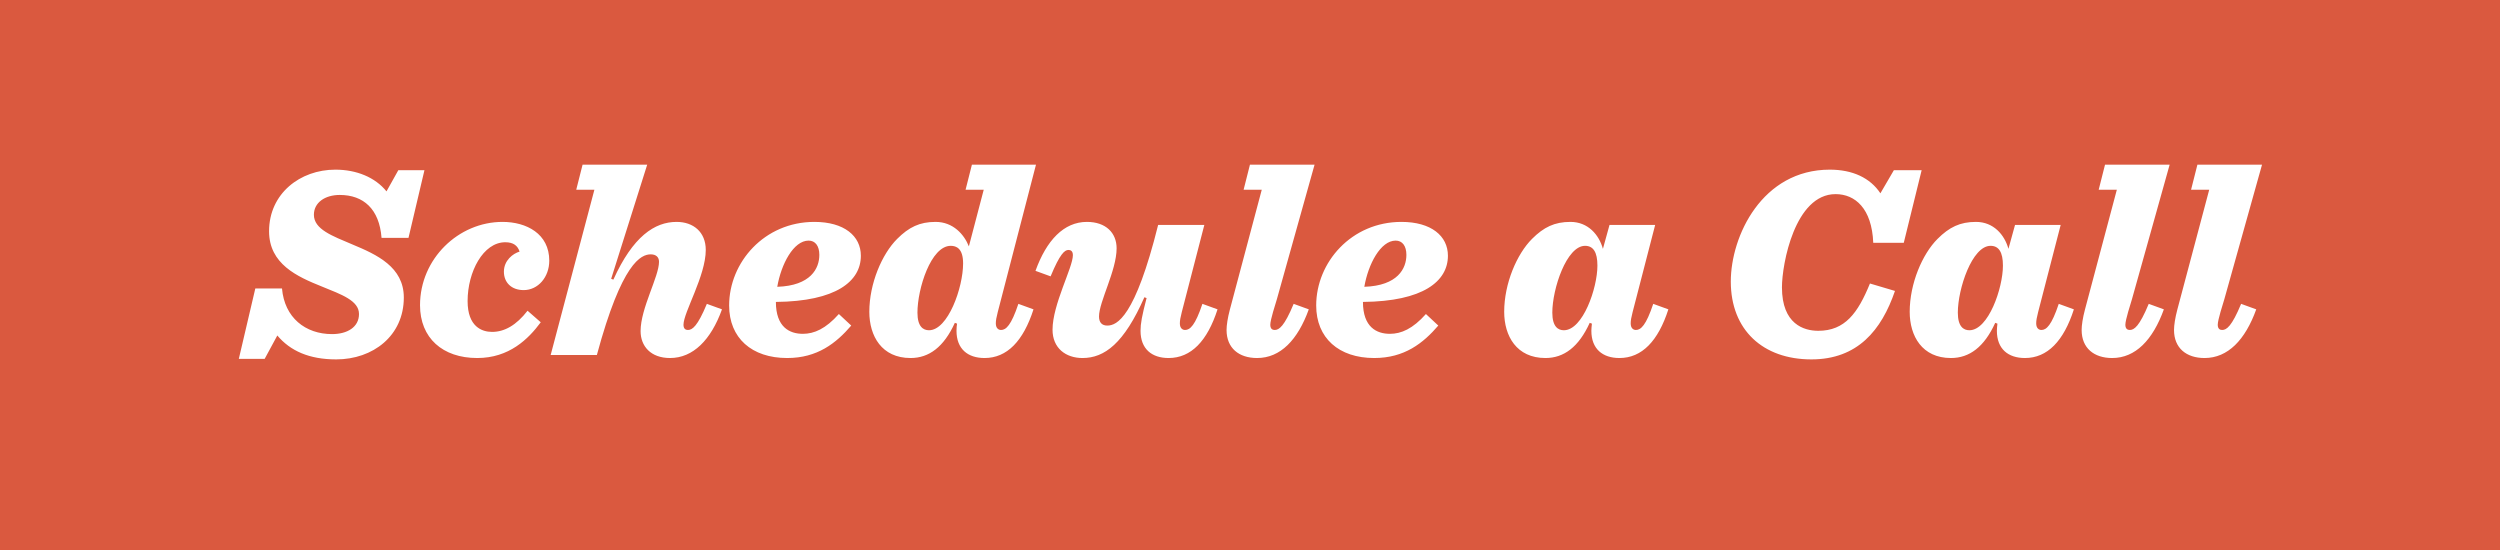<svg width="500" height="110" viewBox="0 0 500 110" fill="none" xmlns="http://www.w3.org/2000/svg">
<path d="M500 0H0V110H500V0Z" fill="#DA593F"/>
<path d="M47.764 71.77L51.064 57.69H56.399C56.894 63.52 61.074 66.82 66.409 66.82C69.434 66.82 71.799 65.445 71.799 62.805C71.799 60.11 68.279 58.9 64.374 57.305C59.424 55.325 53.814 52.795 53.814 46.25C53.814 38.715 60.029 33.93 67.069 33.93C71.304 33.93 75.044 35.47 77.299 38.275L79.664 34.04H84.889L81.699 47.57H76.309C75.869 41.795 72.679 38.99 67.949 38.99C64.979 38.99 62.779 40.53 62.779 42.95C62.779 45.865 66.464 47.185 70.479 48.89C75.374 50.925 80.764 53.4 80.764 59.505C80.764 67.15 74.604 71.88 67.234 71.88C61.844 71.88 58.049 70.175 55.464 67.095L52.934 71.77H47.764ZM100.505 44.38C105.29 44.38 109.855 46.745 109.855 52.135C109.855 55.435 107.6 58.02 104.74 58.02C102.265 58.02 100.78 56.48 100.78 54.335C100.78 52.08 102.595 50.705 103.915 50.32C103.53 49.11 102.65 48.45 101.055 48.45C96.655 48.45 93.52 54.335 93.52 60.22C93.52 65.335 96.38 66.38 98.415 66.38C100.89 66.38 103.255 65.06 105.51 62.145L108.15 64.455C105.675 67.81 101.825 71.605 95.445 71.605C88.515 71.605 84.005 67.59 84.005 61.045C84.005 51.75 91.705 44.38 100.505 44.38ZM134.003 71.605C130.153 71.605 128.118 69.24 128.118 66.215C128.118 61.65 131.803 55.325 131.803 52.355C131.803 51.42 131.198 50.87 130.153 50.87C128.228 50.87 124.378 52.465 119.373 71H110.133L118.878 37.945H115.248L116.513 32.94H129.438L122.233 55.765L122.673 55.93C126.578 47.295 130.923 44.38 135.323 44.38C138.678 44.38 141.153 46.415 141.153 49.99C141.153 55.16 136.698 62.475 136.698 64.95C136.698 65.775 137.138 65.995 137.578 65.995C138.458 65.995 139.503 65.28 141.373 60.77L144.398 61.87C142.198 67.975 138.623 71.605 134.003 71.605ZM172.172 51.145C172.172 56.26 167.222 60.275 155.177 60.385C155.177 65.445 157.927 66.765 160.567 66.765C162.822 66.765 165.132 65.775 167.772 62.805L170.247 65.115C167.222 68.635 163.482 71.605 157.432 71.605C150.337 71.605 145.827 67.59 145.827 61.1C145.827 52.465 152.867 44.38 162.877 44.38C168.817 44.38 172.172 47.185 172.172 51.145ZM161.722 48.12C158.697 48.12 156.222 52.85 155.452 57.36C162.162 57.14 163.867 53.675 163.867 50.98C163.867 49.165 163.042 48.12 161.722 48.12ZM185.8 66.05C189.595 66.05 192.62 57.525 192.62 52.685C192.62 49.66 191.245 49.165 190.145 49.165C186.185 49.165 183.49 57.745 183.49 62.53C183.49 65.335 184.645 66.05 185.8 66.05ZM203.675 60.77L206.7 61.87C204.665 68.195 201.42 71.605 196.91 71.605C193.555 71.605 191.3 69.79 191.3 66.16C191.3 65.5 191.355 65.115 191.41 64.73L190.97 64.565C188.77 69.405 185.8 71.605 182.115 71.605C176.34 71.605 173.865 67.205 173.865 62.365C173.865 56.7 176.395 50.815 179.42 47.79C181.785 45.425 183.93 44.38 187.12 44.38C190.64 44.38 192.84 46.91 193.775 49.275L196.745 37.945H193.115L194.38 32.94H207.195L199.55 62.42C199.275 63.465 199.165 64.125 199.165 64.675C199.165 65.665 199.715 65.995 200.21 65.995C201.2 65.995 202.245 65.06 203.675 60.77ZM233.717 71.605C230.362 71.605 228.107 69.79 228.107 66.16C228.107 64.73 228.382 63.19 229.317 59.615L228.877 59.45C224.807 68.69 220.902 71.605 216.502 71.605C213.147 71.605 210.507 69.625 210.507 65.94C210.507 60.88 214.577 53.51 214.577 51.035C214.577 50.21 214.137 49.99 213.697 49.99C212.927 49.99 211.992 50.76 210.122 55.27L207.097 54.17C209.297 48.065 212.762 44.38 217.382 44.38C221.177 44.38 223.322 46.58 223.322 49.66C223.322 54.115 219.802 60.33 219.802 63.3C219.802 64.51 220.407 65.115 221.452 65.115C223.377 65.115 227.007 63.52 231.627 44.985H240.867L236.357 62.42C236.082 63.465 235.972 64.125 235.972 64.675C235.972 65.665 236.522 65.995 237.017 65.995C238.007 65.995 239.052 65.06 240.482 60.77L243.507 61.87C241.472 68.195 238.227 71.605 233.717 71.605ZM245.312 65.995C245.312 65.06 245.532 63.575 245.972 61.925L252.352 37.945H248.722L249.987 32.94H262.912L255.377 59.835C255.102 60.77 254.057 63.96 254.057 64.95C254.057 65.775 254.497 65.995 254.937 65.995C255.817 65.995 256.862 65.28 258.732 60.77L261.757 61.87C259.557 67.975 256.092 71.605 251.417 71.605C247.787 71.605 245.312 69.625 245.312 65.995ZM289.584 51.145C289.584 56.26 284.634 60.275 272.589 60.385C272.589 65.445 275.339 66.765 277.979 66.765C280.234 66.765 282.544 65.775 285.184 62.805L287.659 65.115C284.634 68.635 280.894 71.605 274.844 71.605C267.749 71.605 263.239 67.59 263.239 61.1C263.239 52.465 270.279 44.38 280.289 44.38C286.229 44.38 289.584 47.185 289.584 51.145ZM279.134 48.12C276.109 48.12 273.634 52.85 272.864 57.36C279.574 57.14 281.279 53.675 281.279 50.98C281.279 49.165 280.454 48.12 279.134 48.12ZM331.033 44.985L326.523 62.42C326.248 63.465 326.138 64.125 326.138 64.675C326.138 65.665 326.688 65.995 327.183 65.995C328.173 65.995 329.218 65.06 330.648 60.77L333.673 61.87C331.638 68.195 328.393 71.605 323.883 71.605C320.528 71.605 318.273 69.79 318.273 66.16C318.273 65.775 318.328 65.225 318.383 64.73L317.943 64.565C315.743 69.405 312.773 71.605 309.088 71.605C303.313 71.605 300.838 67.205 300.838 62.365C300.838 56.7 303.368 50.815 306.393 47.79C308.758 45.425 310.903 44.38 314.093 44.38C317.613 44.38 319.813 46.965 320.583 49.77L321.903 44.985H331.033ZM312.773 66.05C316.568 66.05 319.483 57.635 319.483 53.125C319.483 50.43 318.658 49.165 317.008 49.165C313.323 49.165 310.463 57.745 310.463 62.53C310.463 65.335 311.618 66.05 312.773 66.05ZM362.275 71.88C352.595 71.88 346.16 65.995 346.16 56.315C346.16 47.185 352.43 33.93 365.96 33.93C370.525 33.93 374.045 35.58 376.08 38.66L378.775 34.04H384.33L380.755 48.56H374.65C374.375 41.685 371.02 38.825 367.115 38.825C358.975 38.825 356.39 52.795 356.39 57.47C356.39 64.84 360.79 66.16 363.65 66.16C368.985 66.16 371.57 62.64 373.99 56.7L378.995 58.185C376.3 66.05 371.515 71.88 362.275 71.88ZM412.136 44.985L407.626 62.42C407.351 63.465 407.241 64.125 407.241 64.675C407.241 65.665 407.791 65.995 408.286 65.995C409.276 65.995 410.321 65.06 411.751 60.77L414.776 61.87C412.741 68.195 409.496 71.605 404.986 71.605C401.631 71.605 399.376 69.79 399.376 66.16C399.376 65.775 399.431 65.225 399.486 64.73L399.046 64.565C396.846 69.405 393.876 71.605 390.191 71.605C384.416 71.605 381.941 67.205 381.941 62.365C381.941 56.7 384.471 50.815 387.496 47.79C389.861 45.425 392.006 44.38 395.196 44.38C398.716 44.38 400.916 46.965 401.686 49.77L403.006 44.985H412.136ZM393.876 66.05C397.671 66.05 400.586 57.635 400.586 53.125C400.586 50.43 399.761 49.165 398.111 49.165C394.426 49.165 391.566 57.745 391.566 62.53C391.566 65.335 392.721 66.05 393.876 66.05ZM416.328 65.995C416.328 65.06 416.548 63.575 416.988 61.925L423.368 37.945H419.738L421.003 32.94H433.928L426.393 59.835C426.118 60.77 425.073 63.96 425.073 64.95C425.073 65.775 425.513 65.995 425.953 65.995C426.833 65.995 427.878 65.28 429.748 60.77L432.773 61.87C430.573 67.975 427.108 71.605 422.433 71.605C418.803 71.605 416.328 69.625 416.328 65.995ZM434.804 65.995C434.804 65.06 435.024 63.575 435.464 61.925L441.844 37.945H438.214L439.479 32.94H452.404L444.869 59.835C444.594 60.77 443.549 63.96 443.549 64.95C443.549 65.775 443.989 65.995 444.429 65.995C445.309 65.995 446.354 65.28 448.224 60.77L451.249 61.87C449.049 67.975 445.584 71.605 440.909 71.605C437.279 71.605 434.804 69.625 434.804 65.995Z" fill="white"/>
</svg>
